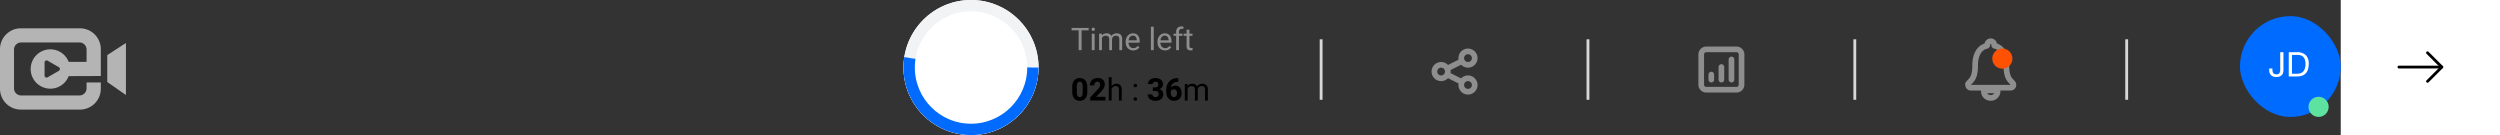 <svg xmlns="http://www.w3.org/2000/svg" width="882.884" height="47.698" viewBox="0 0 882.884 47.698">
  <rect x="0" y="0" width="882.884" height="47.698" fill="#333333" stroke="none"/>
  <g id="Group_15053" data-name="Group 15053" transform="translate(-518.283 -740)">
    <g id="Group_60" data-name="Group 60" transform="translate(837.354 740)">
      <g id="Group_153" data-name="Group 153" transform="translate(-724.336 0)">
        <g id="Icon_feather-arrow-right" data-name="Icon feather-arrow-right" transform="translate(1240.749 0)">
          <rect id="Rectangle_168" data-name="Rectangle 168" width="56.241" height="47.698" transform="translate(-8.841)" fill="#fff"/>
          <g id="Group_370" data-name="Group 370" transform="translate(11.712 18.645)">
            <path id="Path_344" data-name="Path 344" d="M7.5,18H22.637" transform="translate(-7.5 -12.959)" fill="none" stroke="#000" stroke-linecap="round" stroke-linejoin="round" stroke-width="1"/>
            <path id="Path_345" data-name="Path 345" d="M18,7.5l5.041,5.041L18,17.581" transform="translate(-7.904 -7.5)" fill="none" stroke="#000" stroke-linecap="round" stroke-linejoin="round" stroke-width="1"/>
          </g>
        </g>
        <g id="avatar" transform="translate(1196.313 5.695)">
          <rect id="Avatar-2" data-name="Avatar" width="35.596" height="35.596" rx="17.798" fill="#006bff"/>
          <circle id="Circle_Sign_Vivid_Purple_" data-name="Circle Sign (Vivid Purple)" cx="3.56" cy="3.56" r="3.56" transform="translate(24.205 28.477)" fill="#5ee2a0"/>
          <path id="Path_8280" data-name="Path 8280" d="M5.292-2.136V-8.568H4.152V-2.3a1.933,1.933,0,0,1-.294,1.128,1.224,1.224,0,0,1-1.074.42,1.636,1.636,0,0,1-.69-.126.99.99,0,0,1-.42-.354,1.48,1.48,0,0,1-.21-.54A3.628,3.628,0,0,1,1.4-2.46v-.36H.264v.528A2.472,2.472,0,0,0,.912-.438,2.543,2.543,0,0,0,2.76.192a3.21,3.21,0,0,0,1.206-.2,2.068,2.068,0,0,0,.78-.528,1.963,1.963,0,0,0,.42-.75A2.95,2.95,0,0,0,5.292-2.136ZM8.3-.96V-7.608h1.92a3.513,3.513,0,0,1,1.332.222,2.161,2.161,0,0,1,.882.648,2.634,2.634,0,0,1,.492,1.032,5.735,5.735,0,0,1,.15,1.374,4.892,4.892,0,0,1-.162,1.35,3.288,3.288,0,0,1-.414.93,2.166,2.166,0,0,1-.57.588,2.8,2.8,0,0,1-.642.33,2.692,2.692,0,0,1-.612.144,4.781,4.781,0,0,1-.48.03ZM7.164-8.568V0H10.1a5.143,5.143,0,0,0,1.848-.3,3.224,3.224,0,0,0,1.284-.87,3.578,3.578,0,0,0,.744-1.4,6.935,6.935,0,0,0,.24-1.914A4.036,4.036,0,0,0,13.152-7.56,4.272,4.272,0,0,0,10.1-8.568Z" transform="translate(10.068 21.305)" fill="#fff"/>
        </g>
        <line id="Line_8" data-name="Line 8" y2="21.357" transform="translate(1156.313 13.882)" fill="none" stroke="#d8d8d8" stroke-width="1"/>
        <g id="Group_76" data-name="Group 76" transform="translate(-156.228 14.547)">
          <g id="Icon_ionic-ios-notifications" data-name="Icon ionic-ios-notifications" transform="translate(1256.528)">
            <path id="Path_78" data-name="Path 78" d="M17.017,30.989a2.36,2.36,0,0,0,2.408-2.653H14.6A2.361,2.361,0,0,0,17.017,30.989Z" transform="translate(-9.02 -10.961)" fill="rgba(1,107,255,0)" stroke="#8e8e8e" stroke-width="2"/>
            <path id="Path_79" data-name="Path 79" d="M22.571,18.762c-.771-1.016-2.288-1.612-2.288-6.162,0-4.67-2.062-6.547-3.984-7-.18-.045-.31-.105-.31-.3V5.162a1.221,1.221,0,1,0-2.443,0v.145c0,.185-.13.25-.31.3-1.927.456-3.984,2.328-3.984,7,0,4.55-1.517,5.141-2.288,6.162a.994.994,0,0,0,.8,1.592H21.78A.994.994,0,0,0,22.571,18.762Z" transform="translate(-6.761 -3.93)" fill="rgba(1,107,255,0)" stroke="#8e8e8e" stroke-width="2"/>
          </g>
          <circle id="Circle_Sign_Vivid_Purple_2" data-name="Circle Sign (Vivid Purple)" cx="3.56" cy="3.56" r="3.56" transform="translate(1265.071 2.586)" fill="#fe5101"/>
        </g>
        <line id="Line_9" data-name="Line 9" y2="21.357" transform="translate(1060.3 13.882)" fill="none" stroke="#d8d8d8" stroke-width="1"/>
        <path id="Path_532" data-name="Path 532" d="M14.679,7.56v7.119m-3.56-4.449v4.449M7.56,12.9v1.78m-1.78,3.56H16.458a1.78,1.78,0,0,0,1.78-1.78V5.78A1.78,1.78,0,0,0,16.458,4H5.78A1.78,1.78,0,0,0,4,5.78V16.458a1.78,1.78,0,0,0,1.78,1.78Z" transform="translate(1002.062 13.442)" fill="none" stroke="#8e8e8e" stroke-linecap="round" stroke-linejoin="round" stroke-width="2"/>
        <line id="Line_35" data-name="Line 35" y2="21.357" transform="translate(966.062 13.882)" fill="none" stroke="#d8d8d8" stroke-width="1"/>
        <path id="Path_534" data-name="Path 534" d="M7.5,11.18a2.379,2.379,0,0,0,0-2.123m0,2.123a2.373,2.373,0,1,1,0-2.123m0,2.123L12.742,13.8M7.5,9.057l5.246-2.623m0,0A2.373,2.373,0,1,0,13.8,3.25a2.373,2.373,0,0,0-1.061,3.184Zm0,7.369a2.374,2.374,0,1,0,3.185-1.062A2.374,2.374,0,0,0,12.742,13.8Z" transform="translate(908.823 15.153)" fill="none" stroke="#8e8e8e" stroke-linecap="round" stroke-linejoin="round" stroke-width="2"/>
        <line id="Line_36" data-name="Line 36" y2="21.357" transform="translate(871.823 13.882)" fill="none" stroke="#d8d8d8" stroke-width="1"/>
        <g id="Group_58" data-name="Group 58" transform="translate(-102.908)">
          <path id="Path_8282" data-name="Path 8282" d="M5.827-3.228a4.641,4.641,0,0,1-.334,1.9A2.307,2.307,0,0,1,4.561-.241,2.706,2.706,0,0,1,3.174.107,2.735,2.735,0,0,1,1.781-.241,2.317,2.317,0,0,1,.841-1.326,4.6,4.6,0,0,1,.5-3.228V-4.6A4.614,4.614,0,0,1,.837-6.5a2.289,2.289,0,0,1,.934-1.078,2.741,2.741,0,0,1,1.392-.345,2.733,2.733,0,0,1,1.389.345A2.31,2.31,0,0,1,5.489-6.5a4.571,4.571,0,0,1,.337,1.9ZM4.2-4.828a3.642,3.642,0,0,0-.124-1.061,1.067,1.067,0,0,0-.355-.56.921.921,0,0,0-.559-.169A.926.926,0,0,0,2.6-6.45a1.057,1.057,0,0,0-.356.56,3.665,3.665,0,0,0-.123,1.061v1.816a3.69,3.69,0,0,0,.126,1.074,1.082,1.082,0,0,0,.359.569.929.929,0,0,0,.564.171.9.9,0,0,0,.556-.171,1.074,1.074,0,0,0,.351-.569A3.82,3.82,0,0,0,4.2-3.012ZM12.236,0H6.85V-1.109L9.376-3.789a7.56,7.56,0,0,0,.589-.719,2.567,2.567,0,0,0,.311-.562,1.358,1.358,0,0,0,.093-.471,1.174,1.174,0,0,0-.25-.8A.9.9,0,0,0,9.4-6.626a1,1,0,0,0-.589.168A1.064,1.064,0,0,0,8.444-6a1.625,1.625,0,0,0-.126.658H6.692a2.584,2.584,0,0,1,.335-1.3,2.475,2.475,0,0,1,.949-.939,2.9,2.9,0,0,1,1.456-.35,2.753,2.753,0,0,1,1.907.594A2.1,2.1,0,0,1,12-5.7a2.45,2.45,0,0,1-.217,1.013,4.542,4.542,0,0,1-.61.975q-.394.491-.929,1.044l-1.3,1.362h3.293Zm2.177,0h-1V-8.25h1Zm-.655-3.147a3.4,3.4,0,0,1,.306-1.421,2.422,2.422,0,0,1,.824-.988,2.127,2.127,0,0,1,1.233-.363,2.158,2.158,0,0,1,.991.212,1.447,1.447,0,0,1,.645.674,2.783,2.783,0,0,1,.228,1.225V0h-1V-3.819a1.741,1.741,0,0,0-.132-.736.826.826,0,0,0-.389-.406,1.433,1.433,0,0,0-.634-.126,1.438,1.438,0,0,0-.671.156,1.619,1.619,0,0,0-.521.43,2.011,2.011,0,0,0-.338.626,2.321,2.321,0,0,0-.118.744Zm8.4,2.626a.612.612,0,0,1,.158-.427.589.589,0,0,1,.459-.175.6.6,0,0,1,.465.175.612.612,0,0,1,.158.427.577.577,0,0,1-.158.414.612.612,0,0,1-.465.167.6.6,0,0,1-.459-.167A.577.577,0,0,1,22.158-.521Zm.005-4.748a.612.612,0,0,1,.158-.427.589.589,0,0,1,.459-.175.6.6,0,0,1,.465.175.612.612,0,0,1,.158.427.577.577,0,0,1-.158.414.612.612,0,0,1-.465.167.6.6,0,0,1-.459-.167A.577.577,0,0,1,22.164-5.269Zm7.639.644a1.336,1.336,0,0,0,.623-.129.837.837,0,0,0,.368-.365,1.2,1.2,0,0,0,.121-.555,1.064,1.064,0,0,0-.109-.487A.794.794,0,0,0,30.47-6.5a1.175,1.175,0,0,0-.572-.125,1.22,1.22,0,0,0-.5.1.91.91,0,0,0-.369.285.711.711,0,0,0-.14.441H27.272a1.86,1.86,0,0,1,.349-1.129,2.3,2.3,0,0,1,.936-.74,3.136,3.136,0,0,1,1.3-.263,3.609,3.609,0,0,1,1.4.253,2.08,2.08,0,0,1,.943.75A2.134,2.134,0,0,1,32.539-5.7a1.623,1.623,0,0,1-.173.728,1.957,1.957,0,0,1-.5.624,2.432,2.432,0,0,1-.78.435,3.078,3.078,0,0,1-1.024.16h-1.1v-.874Zm-.837.407h1.1a3.947,3.947,0,0,1,1.119.143A2.323,2.323,0,0,1,32-3.665a1.7,1.7,0,0,1,.494.638,2.018,2.018,0,0,1,.165.828,2.088,2.088,0,0,1-.37,1.25,2.324,2.324,0,0,1-1,.786,3.617,3.617,0,0,1-1.431.27,3.558,3.558,0,0,1-.976-.136,2.767,2.767,0,0,1-.864-.411,2.031,2.031,0,0,1-.613-.7,2.1,2.1,0,0,1-.229-1.009H28.8a.854.854,0,0,0,.144.485,1.01,1.01,0,0,0,.391.342,1.218,1.218,0,0,0,.56.125,1.168,1.168,0,0,0,.838-.287.973.973,0,0,0,.3-.739,1.279,1.279,0,0,0-.149-.658.862.862,0,0,0-.425-.365,1.727,1.727,0,0,0-.66-.114h-.837ZM37.946-7.91v1.334h-.1a3.176,3.176,0,0,0-1.071.168,2.163,2.163,0,0,0-.8.484,2.055,2.055,0,0,0-.493.77,2.929,2.929,0,0,0-.168,1.024V-2.8a2.446,2.446,0,0,0,.14.892,1.128,1.128,0,0,0,.392.53,1,1,0,0,0,.589.176.931.931,0,0,0,.567-.177,1.156,1.156,0,0,0,.375-.488,1.768,1.768,0,0,0,.133-.7,1.776,1.776,0,0,0-.135-.719A1.124,1.124,0,0,0,37-3.772a1.006,1.006,0,0,0-.592-.174,1.174,1.174,0,0,0-.621.16,1.165,1.165,0,0,0-.41.408,1.086,1.086,0,0,0-.156.511l-.476-.359a2.116,2.116,0,0,1,.173-.739,2.142,2.142,0,0,1,.435-.65,2.093,2.093,0,0,1,.673-.461,2.2,2.2,0,0,1,.89-.172,2.019,2.019,0,0,1,1.228.362,2.228,2.228,0,0,1,.743.967,3.467,3.467,0,0,1,.251,1.339,2.822,2.822,0,0,1-.33,1.368,2.477,2.477,0,0,1-.927.964,2.69,2.69,0,0,1-1.4.355A2.8,2.8,0,0,1,35.34-.117a2.513,2.513,0,0,1-.879-.638,2.883,2.883,0,0,1-.565-.989,3.9,3.9,0,0,1-.2-1.278V-3.63a5.2,5.2,0,0,1,.278-1.743,3.855,3.855,0,0,1,.8-1.353A3.572,3.572,0,0,1,36.044-7.6,4.3,4.3,0,0,1,37.71-7.91ZM41.255,0h-1V-5.812H41.2l.054,1.155Zm-.671-3.147a3.667,3.667,0,0,1,.271-1.421,2.233,2.233,0,0,1,.79-.988,2.234,2.234,0,0,1,1.3-.363,1.94,1.94,0,0,1,1.348.478,2.019,2.019,0,0,1,.532,1.568V0h-1V-3.824a1.513,1.513,0,0,0-.153-.733.915.915,0,0,0-.432-.4,1.579,1.579,0,0,0-.655-.126,1.536,1.536,0,0,0-.728.156,1.248,1.248,0,0,0-.47.43,1.894,1.894,0,0,0-.255.626,3.434,3.434,0,0,0-.078.744Zm3.561-.328a2.8,2.8,0,0,1,.271-1.192,2.223,2.223,0,0,1,.781-.905,2.2,2.2,0,0,1,1.257-.346,2.323,2.323,0,0,1,1.058.22,1.455,1.455,0,0,1,.661.682,2.738,2.738,0,0,1,.226,1.2V0h-1V-3.83a1.576,1.576,0,0,0-.153-.763.838.838,0,0,0-.43-.384,1.76,1.76,0,0,0-.653-.11,1.39,1.39,0,0,0-.577.113,1.194,1.194,0,0,0-.419.309,1.378,1.378,0,0,0-.258.448,1.61,1.61,0,0,0-.089.537Z" transform="translate(886.333 35.493)"/>
          <path id="Path_8281" data-name="Path 8281" d="M3.8,0H2.771V-7.82H3.8ZM6.311-6.977H.269V-7.82H6.311ZM8.406,0h-1V-5.812h1ZM7.326-7.358a.586.586,0,0,1,.148-.4.555.555,0,0,1,.438-.167.572.572,0,0,1,.443.167.574.574,0,0,1,.153.4.558.558,0,0,1-.153.395.577.577,0,0,1-.443.164.559.559,0,0,1-.438-.164A.569.569,0,0,1,7.326-7.358ZM10.989,0h-1V-5.812h.951l.054,1.155Zm-.671-3.147a3.667,3.667,0,0,1,.271-1.421,2.233,2.233,0,0,1,.79-.988,2.234,2.234,0,0,1,1.3-.363,1.94,1.94,0,0,1,1.348.478,2.019,2.019,0,0,1,.532,1.568V0h-1V-3.824a1.513,1.513,0,0,0-.153-.733.915.915,0,0,0-.432-.4,1.579,1.579,0,0,0-.655-.126,1.536,1.536,0,0,0-.728.156,1.248,1.248,0,0,0-.47.43,1.894,1.894,0,0,0-.255.626,3.434,3.434,0,0,0-.078.744Zm3.561-.328a2.8,2.8,0,0,1,.271-1.192,2.223,2.223,0,0,1,.781-.905,2.2,2.2,0,0,1,1.257-.346,2.323,2.323,0,0,1,1.058.22,1.455,1.455,0,0,1,.661.682,2.738,2.738,0,0,1,.226,1.2V0h-1V-3.83a1.576,1.576,0,0,0-.153-.763.838.838,0,0,0-.43-.384,1.76,1.76,0,0,0-.653-.11,1.39,1.39,0,0,0-.577.113,1.194,1.194,0,0,0-.419.309,1.378,1.378,0,0,0-.258.448,1.61,1.61,0,0,0-.089.537ZM22.048.107a2.67,2.67,0,0,1-1.41-.363,2.481,2.481,0,0,1-.929-1,3.092,3.092,0,0,1-.33-1.45v-.231a3.343,3.343,0,0,1,.363-1.614,2.612,2.612,0,0,1,.945-1.021,2.347,2.347,0,0,1,1.233-.352,2.319,2.319,0,0,1,1.367.373,2.173,2.173,0,0,1,.779,1.015,3.982,3.982,0,0,1,.25,1.453v.446h-4.34v-.806h3.335v-.075a2.612,2.612,0,0,0-.156-.755,1.368,1.368,0,0,0-.43-.607,1.245,1.245,0,0,0-.806-.239,1.31,1.31,0,0,0-.8.255,1.664,1.664,0,0,0-.542.741,3.171,3.171,0,0,0-.2,1.184V-2.7a2.428,2.428,0,0,0,.2,1.007,1.734,1.734,0,0,0,.591.725A1.568,1.568,0,0,0,22.1-.7a1.731,1.731,0,0,0,.892-.215,2.208,2.208,0,0,0,.639-.575l.607.473a2.736,2.736,0,0,1-.8.776A2.48,2.48,0,0,1,22.048.107ZM29.289,0h-1V-8.25h1Zm4,.107a2.67,2.67,0,0,1-1.41-.363,2.481,2.481,0,0,1-.929-1,3.092,3.092,0,0,1-.33-1.45v-.231a3.343,3.343,0,0,1,.363-1.614,2.612,2.612,0,0,1,.945-1.021,2.347,2.347,0,0,1,1.233-.352,2.319,2.319,0,0,1,1.367.373,2.173,2.173,0,0,1,.779,1.015,3.982,3.982,0,0,1,.25,1.453v.446h-4.34v-.806h3.335v-.075a2.612,2.612,0,0,0-.156-.755,1.368,1.368,0,0,0-.43-.607,1.245,1.245,0,0,0-.806-.239,1.31,1.31,0,0,0-.8.255,1.664,1.664,0,0,0-.542.741,3.171,3.171,0,0,0-.2,1.184V-2.7a2.428,2.428,0,0,0,.2,1.007,1.734,1.734,0,0,0,.591.725,1.568,1.568,0,0,0,.924.271,1.731,1.731,0,0,0,.892-.215,2.208,2.208,0,0,0,.639-.575l.607.473a2.736,2.736,0,0,1-.8.776A2.48,2.48,0,0,1,33.29.107ZM37.2,0V-6.429a1.911,1.911,0,0,1,.513-1.434,1.927,1.927,0,0,1,1.4-.5,2.769,2.769,0,0,1,.344.021,2.686,2.686,0,0,1,.338.064l-.054.8a2.3,2.3,0,0,0-.255-.032q-.142-.011-.282-.011a.966.966,0,0,0-.739.282,1.134,1.134,0,0,0-.266.808V0Zm2.24-5.054H36.287v-.757H39.44Zm3.54,0H39.832v-.757h3.147Zm-1.085-2.17v5.785a.886.886,0,0,0,.091.451.437.437,0,0,0,.236.2.979.979,0,0,0,.312.048,1.683,1.683,0,0,0,.26-.021q.137-.021.2-.038L43,0a2.593,2.593,0,0,1-.309.073,2.593,2.593,0,0,1-.459.035,1.548,1.548,0,0,1-.671-.145,1.078,1.078,0,0,1-.489-.486,1.961,1.961,0,0,1-.183-.921V-7.224Z" transform="translate(886.333 17.695)" fill="#8e8e8e"/>
          <g id="Group_48" data-name="Group 48" transform="translate(827.244)">
            <g id="Ellipse_8" data-name="Ellipse 8" fill="#fff" stroke="#f2f3f5" stroke-width="4">
              <circle cx="23.849" cy="23.849" r="23.849" stroke="none"/>
              <circle cx="23.849" cy="23.849" r="21.849" fill="none"/>
            </g>
            <g id="Ellipse_9" data-name="Ellipse 9" fill="none" stroke="#016bff" stroke-width="4" stroke-dasharray="72 160">
              <circle cx="23.849" cy="23.849" r="23.849" stroke="none"/>
              <circle cx="23.849" cy="23.849" r="21.849" fill="none"/>
            </g>
          </g>
        </g>
      </g>
    </g>
    <path id="Path_3790" data-name="Path 3790" d="M316.177,472.859l6.594-4.278v18.37l-6.594-4.592v-9.5Zm-13.62,7.418a6.947,6.947,0,1,1,0-5.024h6.319V470.9a2.53,2.53,0,0,0-2.512-2.512H285.758a2.53,2.53,0,0,0-2.512,2.512v13.7a2.53,2.53,0,0,0,2.512,2.512h20.607a2.53,2.53,0,0,0,2.512-2.512v-2.08H313.9v2.237a7.354,7.354,0,0,1-7.34,7.34H285.64a7.354,7.354,0,0,1-7.34-7.34V470.74a7.354,7.354,0,0,1,7.34-7.34h20.921a7.354,7.354,0,0,1,7.34,7.34v9.5l-11.344.039Zm-3.454-3.14-4-2.316a.75.75,0,0,0-.707,0,.666.666,0,0,0-.353.628v4.632a.666.666,0,0,0,.353.628.75.75,0,0,0,.707,0l4-2.316a.735.735,0,0,0,0-1.256Z" transform="translate(239.983 286.602)" fill="#b4b4b4" fill-rule="evenodd"/>
  </g>
</svg>
